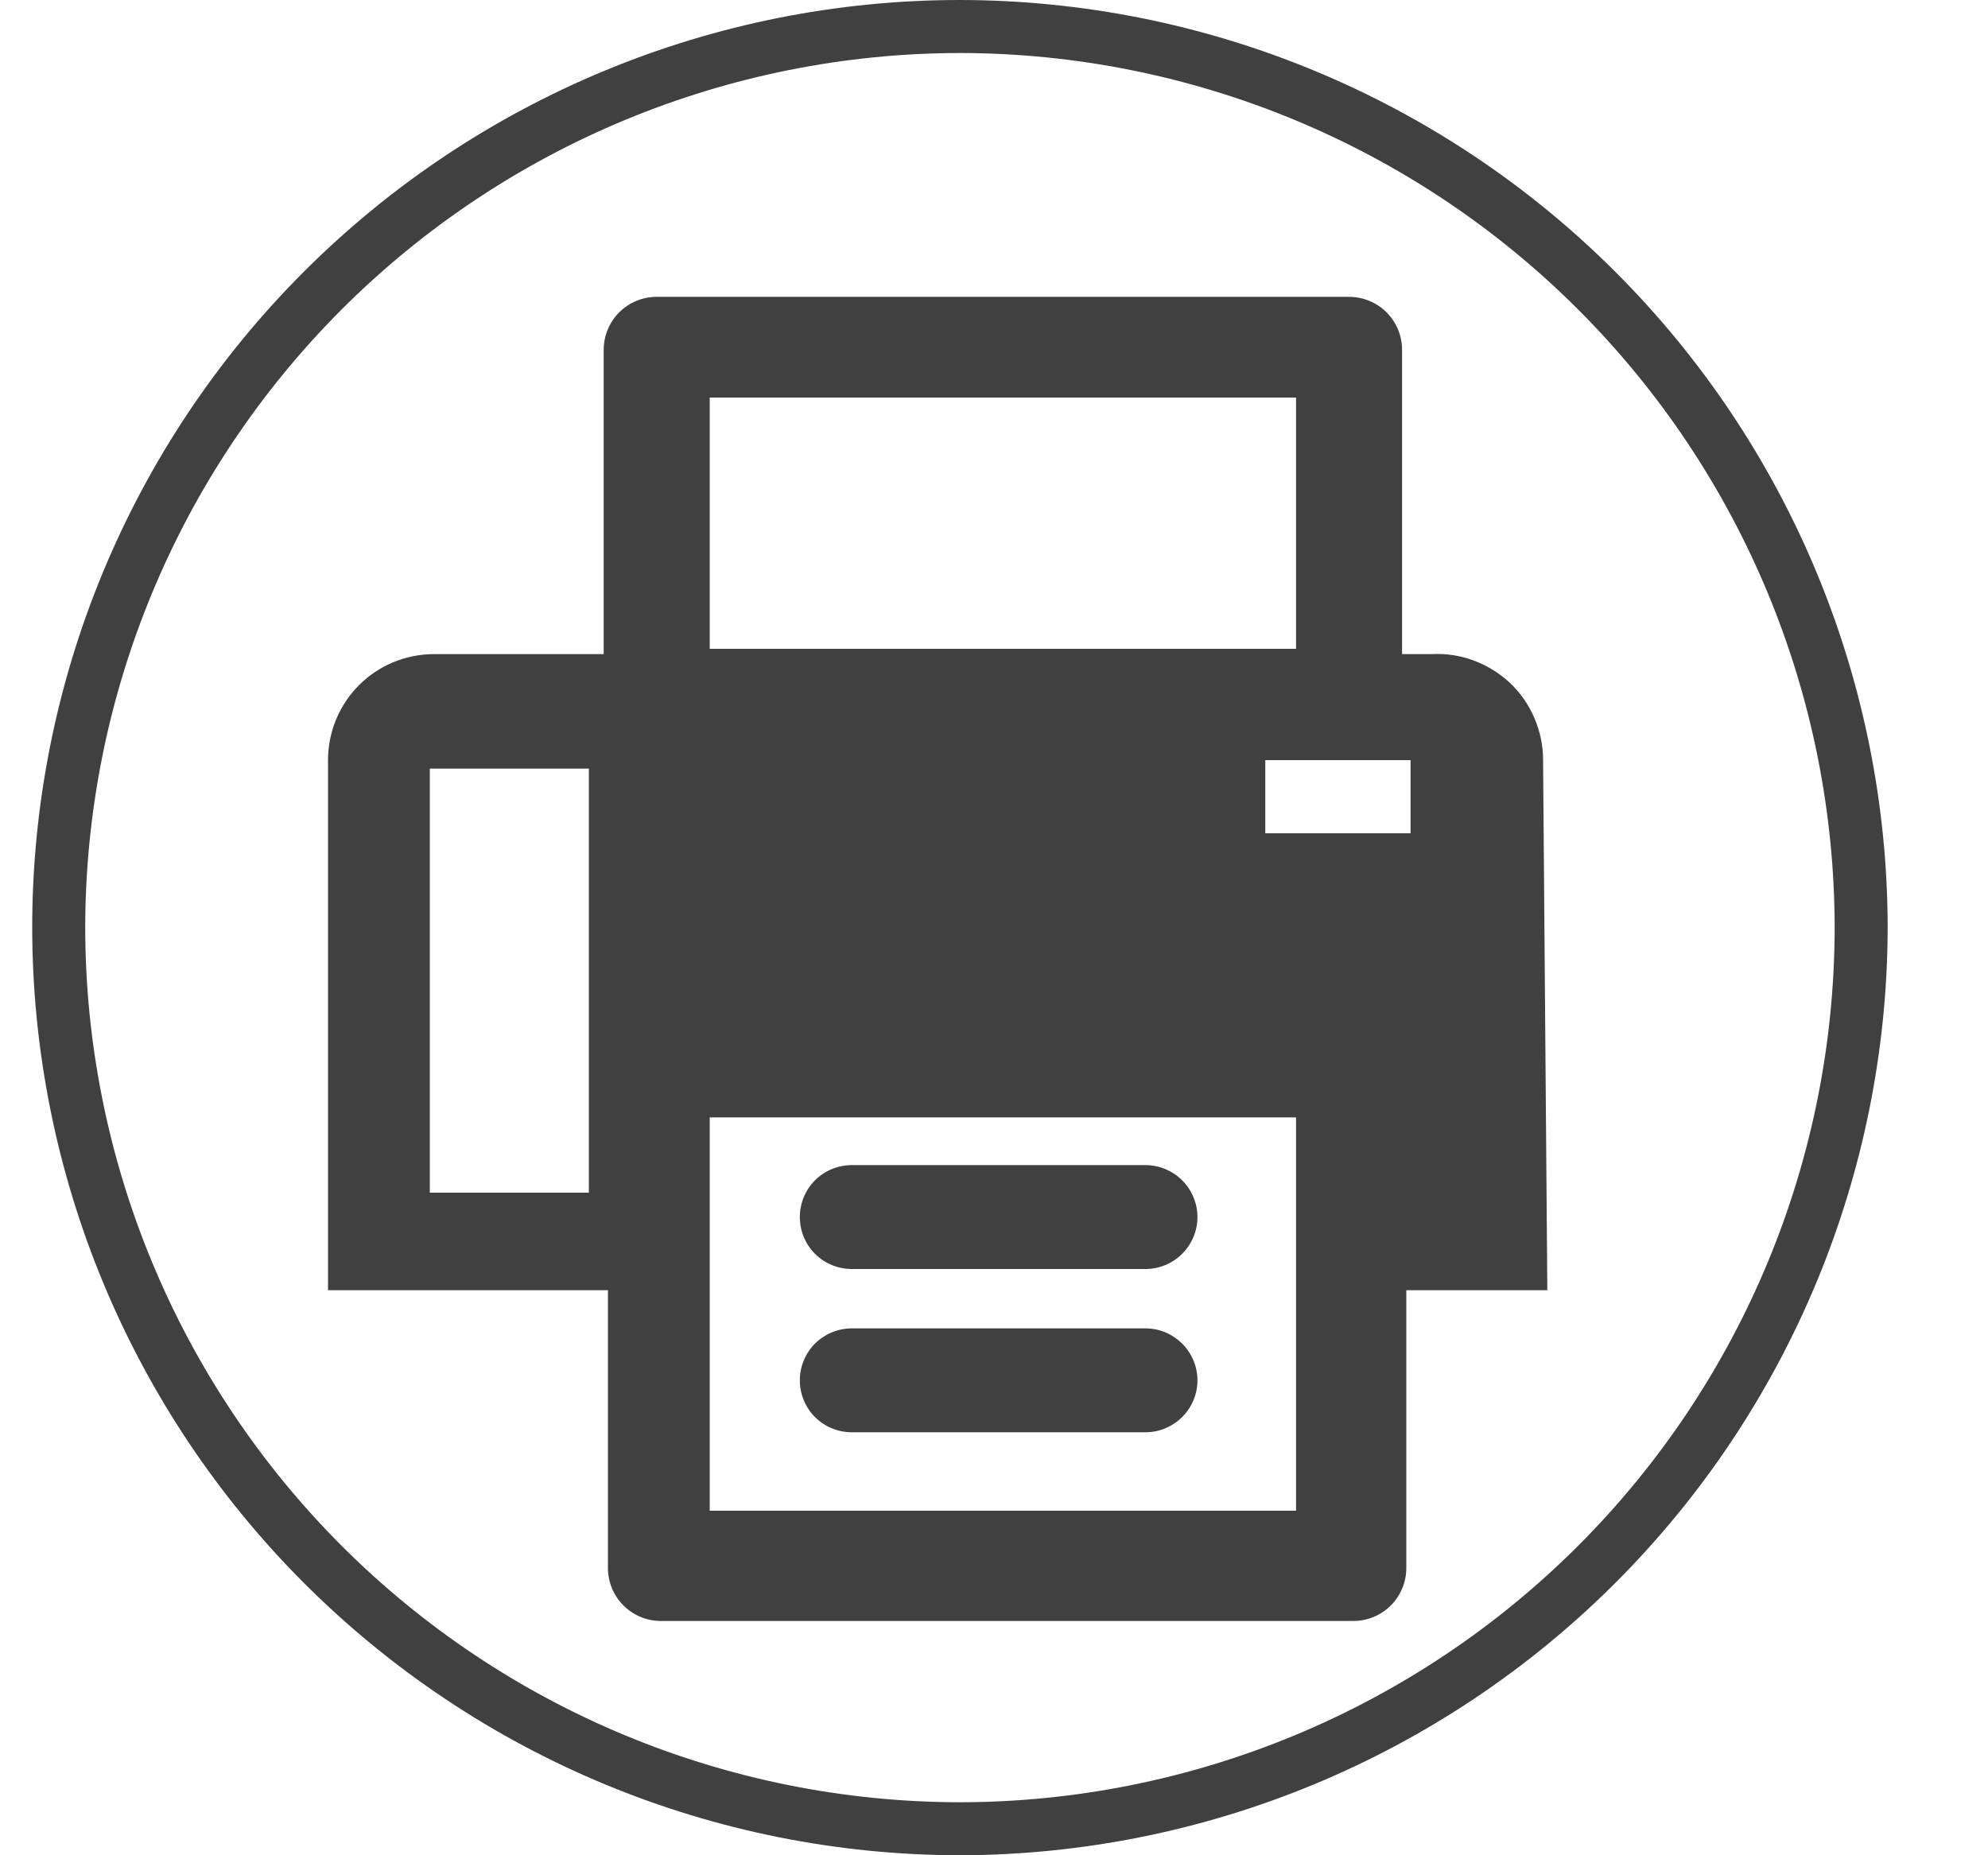 <svg width="15" height="14" viewBox="0 0 15 14" fill="none" xmlns="http://www.w3.org/2000/svg">
<path d="M7.243 14C5.387 13.998 3.608 13.26 2.295 11.947C0.983 10.635 0.245 8.856 0.243 7C0.243 5.143 0.98 3.363 2.293 2.05C3.606 0.737 5.386 0 7.243 0C9.099 0.002 10.878 0.74 12.19 2.053C13.502 3.365 14.241 5.144 14.243 7C14.239 8.855 13.5 10.633 12.188 11.945C10.876 13.257 9.098 13.996 7.243 14ZM7.243 0.4C5.493 0.402 3.815 1.098 2.578 2.335C1.341 3.573 0.645 5.25 0.643 7C0.645 8.75 1.341 10.427 2.578 11.665C3.815 12.902 5.493 13.598 7.243 13.6C8.992 13.598 10.67 12.902 11.907 11.665C13.145 10.427 13.841 8.75 13.843 7C13.841 5.25 13.145 3.573 11.907 2.335C10.67 1.098 8.992 0.402 7.243 0.4Z" fill="#404040"/>
<path d="M8.643 9.576H6.427C6.323 9.576 6.223 9.535 6.149 9.461C6.076 9.388 6.035 9.288 6.035 9.184C6.035 9.08 6.076 8.98 6.149 8.907C6.223 8.833 6.323 8.792 6.427 8.792H8.643C8.694 8.792 8.745 8.802 8.793 8.822C8.84 8.842 8.883 8.87 8.92 8.907C8.956 8.943 8.985 8.986 9.005 9.034C9.025 9.082 9.035 9.133 9.035 9.184C9.035 9.236 9.025 9.287 9.005 9.334C8.985 9.382 8.956 9.425 8.92 9.461C8.883 9.498 8.84 9.527 8.793 9.546C8.745 9.566 8.694 9.576 8.643 9.576Z" fill="#404040"/>
<path d="M8.643 10.808H6.427C6.323 10.808 6.223 10.767 6.149 10.693C6.076 10.62 6.035 10.52 6.035 10.416C6.035 10.312 6.076 10.213 6.149 10.139C6.223 10.066 6.323 10.024 6.427 10.024H8.643C8.694 10.024 8.745 10.034 8.793 10.054C8.84 10.074 8.883 10.103 8.92 10.139C8.956 10.175 8.985 10.219 9.005 10.266C9.025 10.314 9.035 10.365 9.035 10.416C9.035 10.468 9.025 10.519 9.005 10.566C8.985 10.614 8.956 10.657 8.92 10.693C8.883 10.73 8.84 10.758 8.793 10.778C8.745 10.798 8.694 10.808 8.643 10.808Z" fill="#404040"/>
<path d="M11.643 5.736C11.643 5.627 11.621 5.52 11.578 5.42C11.536 5.32 11.473 5.23 11.395 5.155C11.316 5.081 11.223 5.023 11.121 4.985C11.02 4.947 10.911 4.93 10.803 4.936H10.579V2.64C10.579 2.534 10.537 2.432 10.462 2.357C10.387 2.282 10.285 2.24 10.179 2.24H4.955C4.849 2.24 4.747 2.282 4.672 2.357C4.597 2.432 4.555 2.534 4.555 2.64V4.936H3.275C3.063 4.936 2.859 5.02 2.709 5.17C2.559 5.32 2.475 5.524 2.475 5.736V9.736H4.587V11.832C4.587 11.938 4.629 12.04 4.704 12.115C4.779 12.19 4.881 12.232 4.987 12.232H10.211C10.317 12.232 10.419 12.19 10.494 12.115C10.569 12.04 10.611 11.938 10.611 11.832V9.736H11.675L11.643 5.736ZM5.355 3H9.779V4.896H5.355V3ZM4.443 9H3.243V5.8H4.443V9ZM9.779 11.4H5.355V8.432H9.779V11.4ZM10.643 6.288H9.547V5.736H10.643V6.288Z" fill="#404040"/>
</svg>
